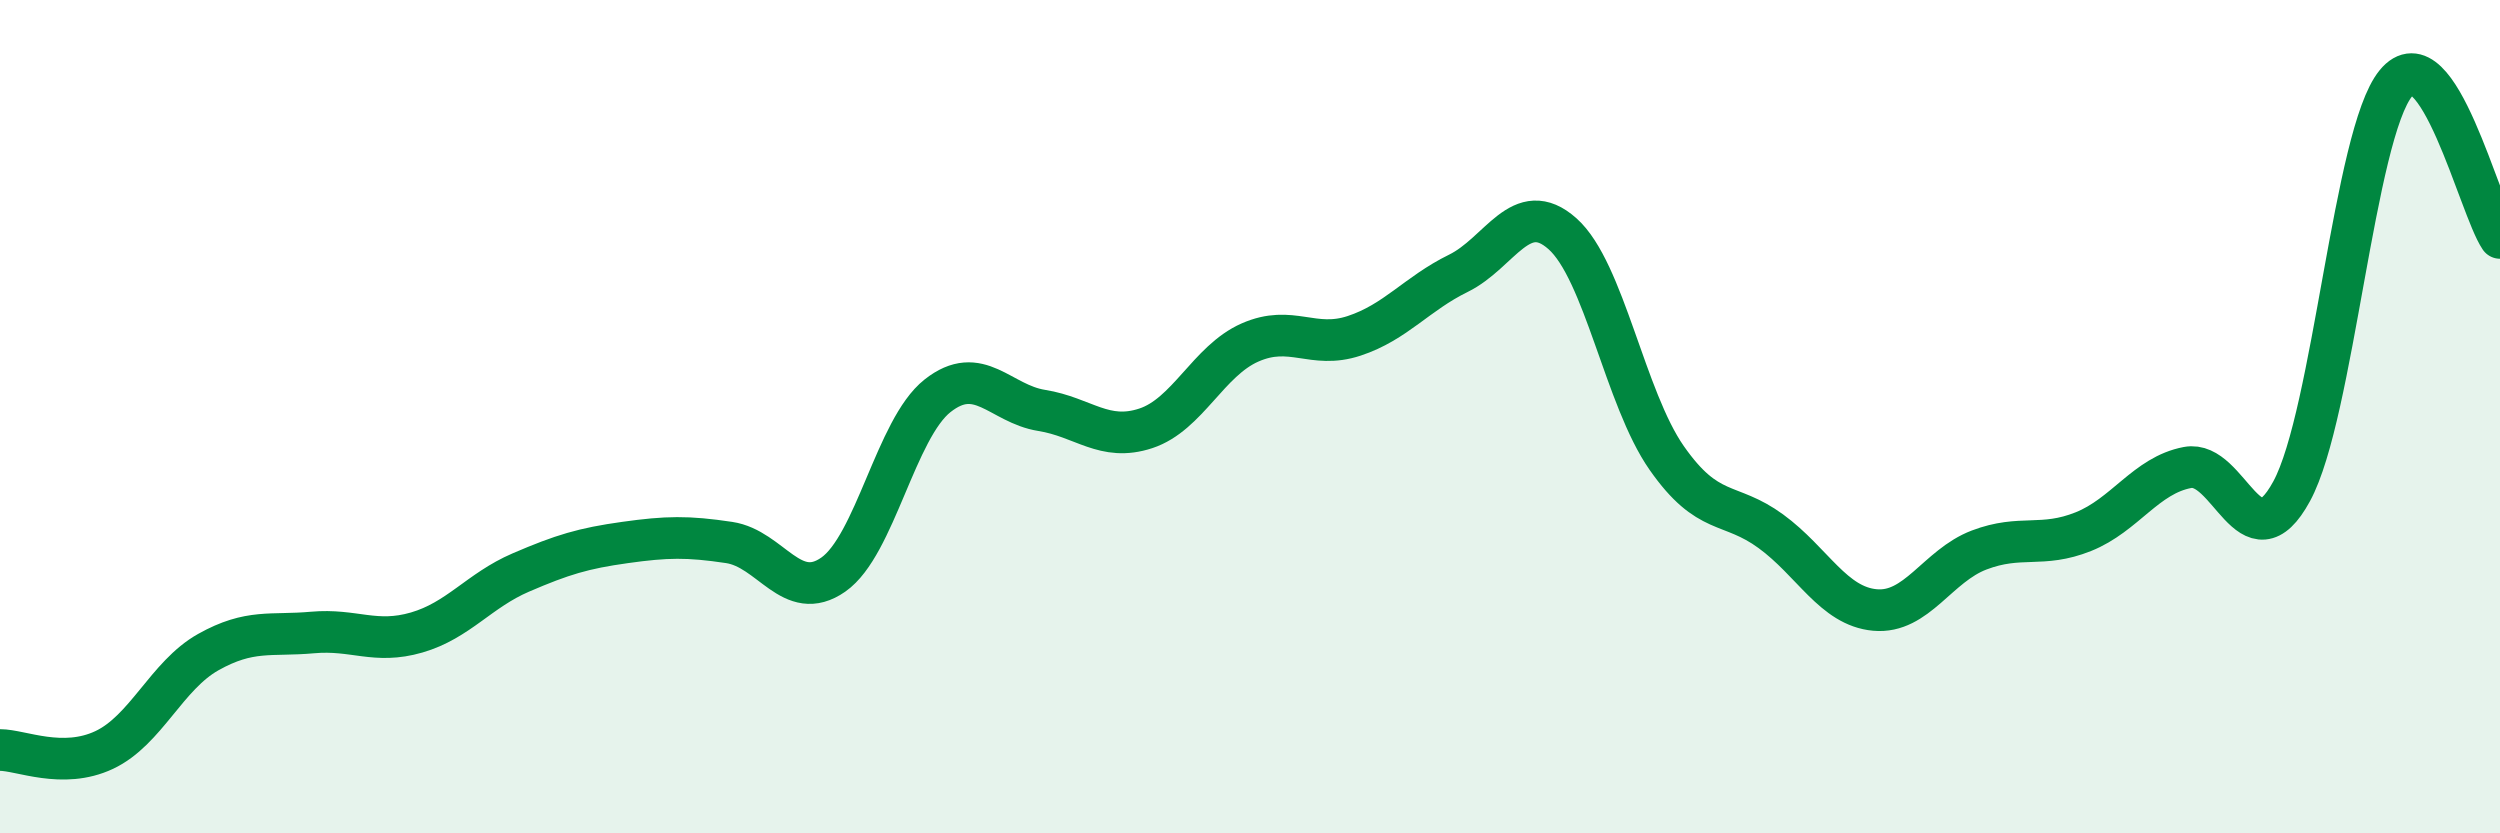 
    <svg width="60" height="20" viewBox="0 0 60 20" xmlns="http://www.w3.org/2000/svg">
      <path
        d="M 0,18 C 0.5,18 1.5,18.47 2.5,18 C 3.5,17.53 4,16.21 5,15.65 C 6,15.09 6.5,15.27 7.5,15.18 C 8.5,15.09 9,15.47 10,15.18 C 11,14.89 11.5,14.17 12.5,13.74 C 13.5,13.31 14,13.16 15,13.02 C 16,12.88 16.5,12.87 17.5,13.02 C 18.5,13.17 19,14.49 20,13.79 C 21,13.09 21.5,10.29 22.5,9.5 C 23.5,8.71 24,9.69 25,9.85 C 26,10.01 26.5,10.61 27.5,10.28 C 28.5,9.95 29,8.66 30,8.22 C 31,7.78 31.5,8.39 32.5,8.06 C 33.5,7.73 34,7.05 35,6.56 C 36,6.07 36.5,4.72 37.5,5.61 C 38.5,6.5 39,9.56 40,10.99 C 41,12.42 41.5,12.02 42.5,12.75 C 43.5,13.48 44,14.55 45,14.64 C 46,14.73 46.5,13.58 47.5,13.2 C 48.5,12.82 49,13.16 50,12.76 C 51,12.36 51.5,11.41 52.5,11.22 C 53.5,11.03 54,13.63 55,11.79 C 56,9.95 56.5,3.22 57.5,2 C 58.5,0.78 59.5,4.97 60,5.71L60 20L0 20Z"
        fill="#008740"
        opacity="0.1"
        stroke-linecap="round"
        stroke-linejoin="round"
      />
      <path
        d="M 0,18 C 0.5,18 1.5,18.47 2.5,18 C 3.5,17.53 4,16.21 5,15.65 C 6,15.09 6.5,15.27 7.5,15.18 C 8.5,15.09 9,15.47 10,15.18 C 11,14.89 11.5,14.17 12.5,13.74 C 13.5,13.31 14,13.16 15,13.02 C 16,12.88 16.5,12.87 17.5,13.02 C 18.5,13.17 19,14.49 20,13.79 C 21,13.09 21.5,10.29 22.5,9.5 C 23.5,8.71 24,9.69 25,9.85 C 26,10.01 26.5,10.61 27.5,10.28 C 28.5,9.95 29,8.66 30,8.22 C 31,7.78 31.5,8.39 32.5,8.06 C 33.5,7.73 34,7.05 35,6.56 C 36,6.07 36.5,4.72 37.5,5.61 C 38.5,6.5 39,9.56 40,10.99 C 41,12.42 41.5,12.02 42.5,12.75 C 43.5,13.48 44,14.55 45,14.64 C 46,14.73 46.5,13.58 47.5,13.2 C 48.5,12.82 49,13.16 50,12.76 C 51,12.36 51.5,11.41 52.5,11.22 C 53.5,11.03 54,13.63 55,11.79 C 56,9.95 56.5,3.22 57.5,2 C 58.5,0.78 59.5,4.97 60,5.71"
        stroke="#008740"
        stroke-width="1"
        fill="none"
        stroke-linecap="round"
        stroke-linejoin="round"
      />
    </svg>
  